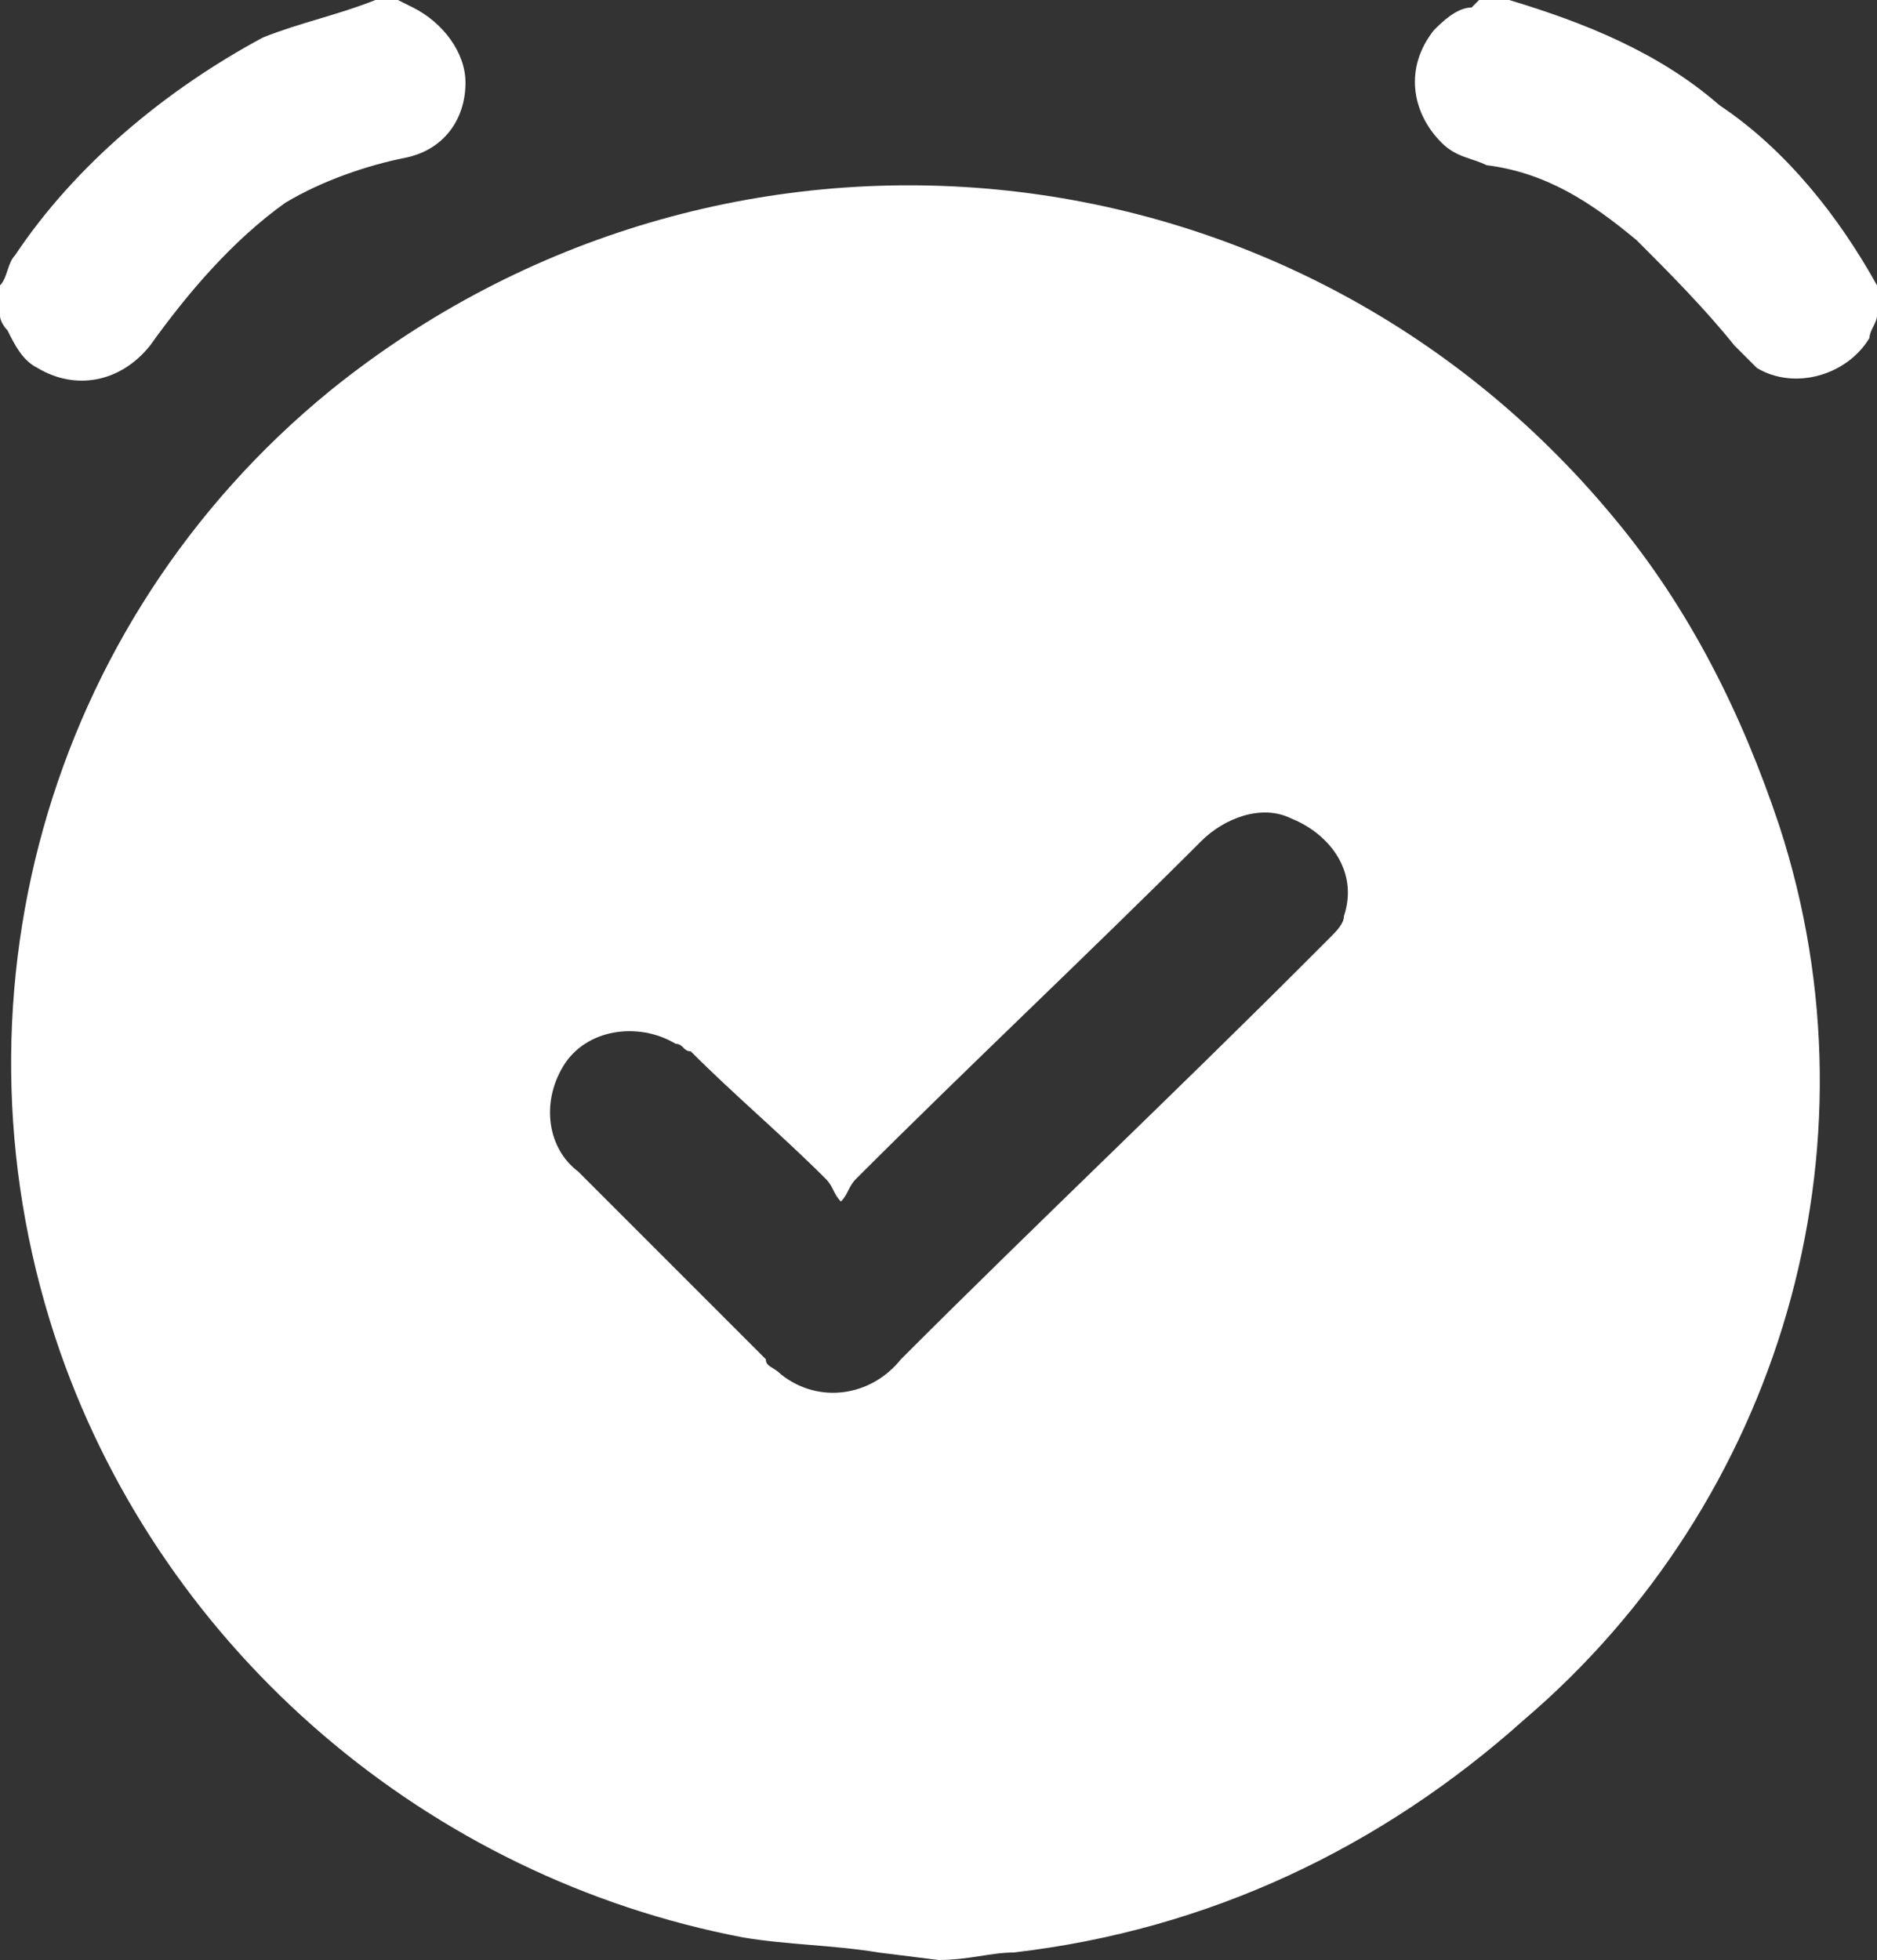 <?xml version="1.0" encoding="utf-8"?>
<!-- Generator: Adobe Illustrator 21.0.0, SVG Export Plug-In . SVG Version: 6.00 Build 0)  -->
<svg version="1.1" id="Layer_1" xmlns="http://www.w3.org/2000/svg" xmlns:xlink="http://www.w3.org/1999/xlink" x="0px" y="0px"
	 viewBox="0 0 25 26.1" style="enable-background:new 0 0 25 26.1;" xml:space="preserve">
<rect x="0" y="0" width="25" height="26.1" fill="#333333" stroke="none"/>
<style type="text/css">
	.st0{fill:#FFFFFF;}
</style>
<g>
	<path class="st0" d="M22.9,1.4c-0.8-0.7-1.8-1.1-2.8-1.4H20h-0.3l-0.1,0.1c-0.2,0-0.4,0.2-0.5,0.3c-0.4,0.5-0.3,1.1,0.1,1.5
		c0.2,0.2,0.4,0.2,0.6,0.3c0.8,0.1,1.4,0.5,2,1c0.4,0.4,0.9,0.9,1.3,1.4c0.1,0.1,0.2,0.2,0.3,0.3c0.5,0.3,1.2,0.1,1.5-0.4
		c0-0.1,0.1-0.2,0.1-0.3V3.8C24.5,2.9,23.8,2,22.9,1.4z"/>
	<path class="st0" d="M0.5,4.9C1,5.2,1.6,5.1,2,4.6c0.5-0.7,1.1-1.4,1.8-1.9c0.5-0.3,1.1-0.5,1.6-0.6s0.8-0.5,0.8-1
		c0-0.4-0.3-0.8-0.7-1L5.3,0H5C4.5,0.2,4,0.3,3.5,0.5C2.2,1.2,1,2.2,0.2,3.4C0.1,3.5,0.1,3.7,0,3.8v0.4c0,0.1,0.1,0.2,0.1,0.2
		C0.2,4.6,0.3,4.8,0.5,4.9z"/>
	<path class="st0" d="M21.5,6.9C17.2,1.7,9.6,1,4.4,5.2C0.6,8.3-0.8,13.4,0.8,18c1.4,4,4.9,7,9.1,7.8c0.6,0.1,1.2,0.1,1.8,0.2
		l0.8,0.1c0.4,0,0.7-0.1,1-0.1c2.6-0.3,4.9-1.4,6.8-3.1c3.4-2.9,4.8-7.6,3.4-11.9C23.2,9.5,22.5,8.1,21.5,6.9z M17.9,12.2
		c0,0.1-0.1,0.2-0.2,0.3c-0.1,0.1-0.2,0.2-0.3,0.3c-1.8,1.8-3.6,3.5-5.4,5.3c-0.4,0.5-1.1,0.6-1.6,0.2c-0.1-0.1-0.2-0.1-0.2-0.2
		c-0.8-0.8-1.7-1.7-2.5-2.5c-0.4-0.3-0.5-0.9-0.2-1.4c0.3-0.5,1-0.6,1.5-0.3c0.1,0,0.1,0.1,0.2,0.1c0.6,0.6,1.2,1.1,1.8,1.7
		c0.1,0.1,0.1,0.2,0.2,0.3c0.1-0.1,0.1-0.2,0.2-0.3c1.5-1.5,3.1-3,4.6-4.5c0.3-0.3,0.8-0.5,1.2-0.3C17.7,11.1,18.1,11.6,17.9,12.2z"
		/>
</g>
</svg>
